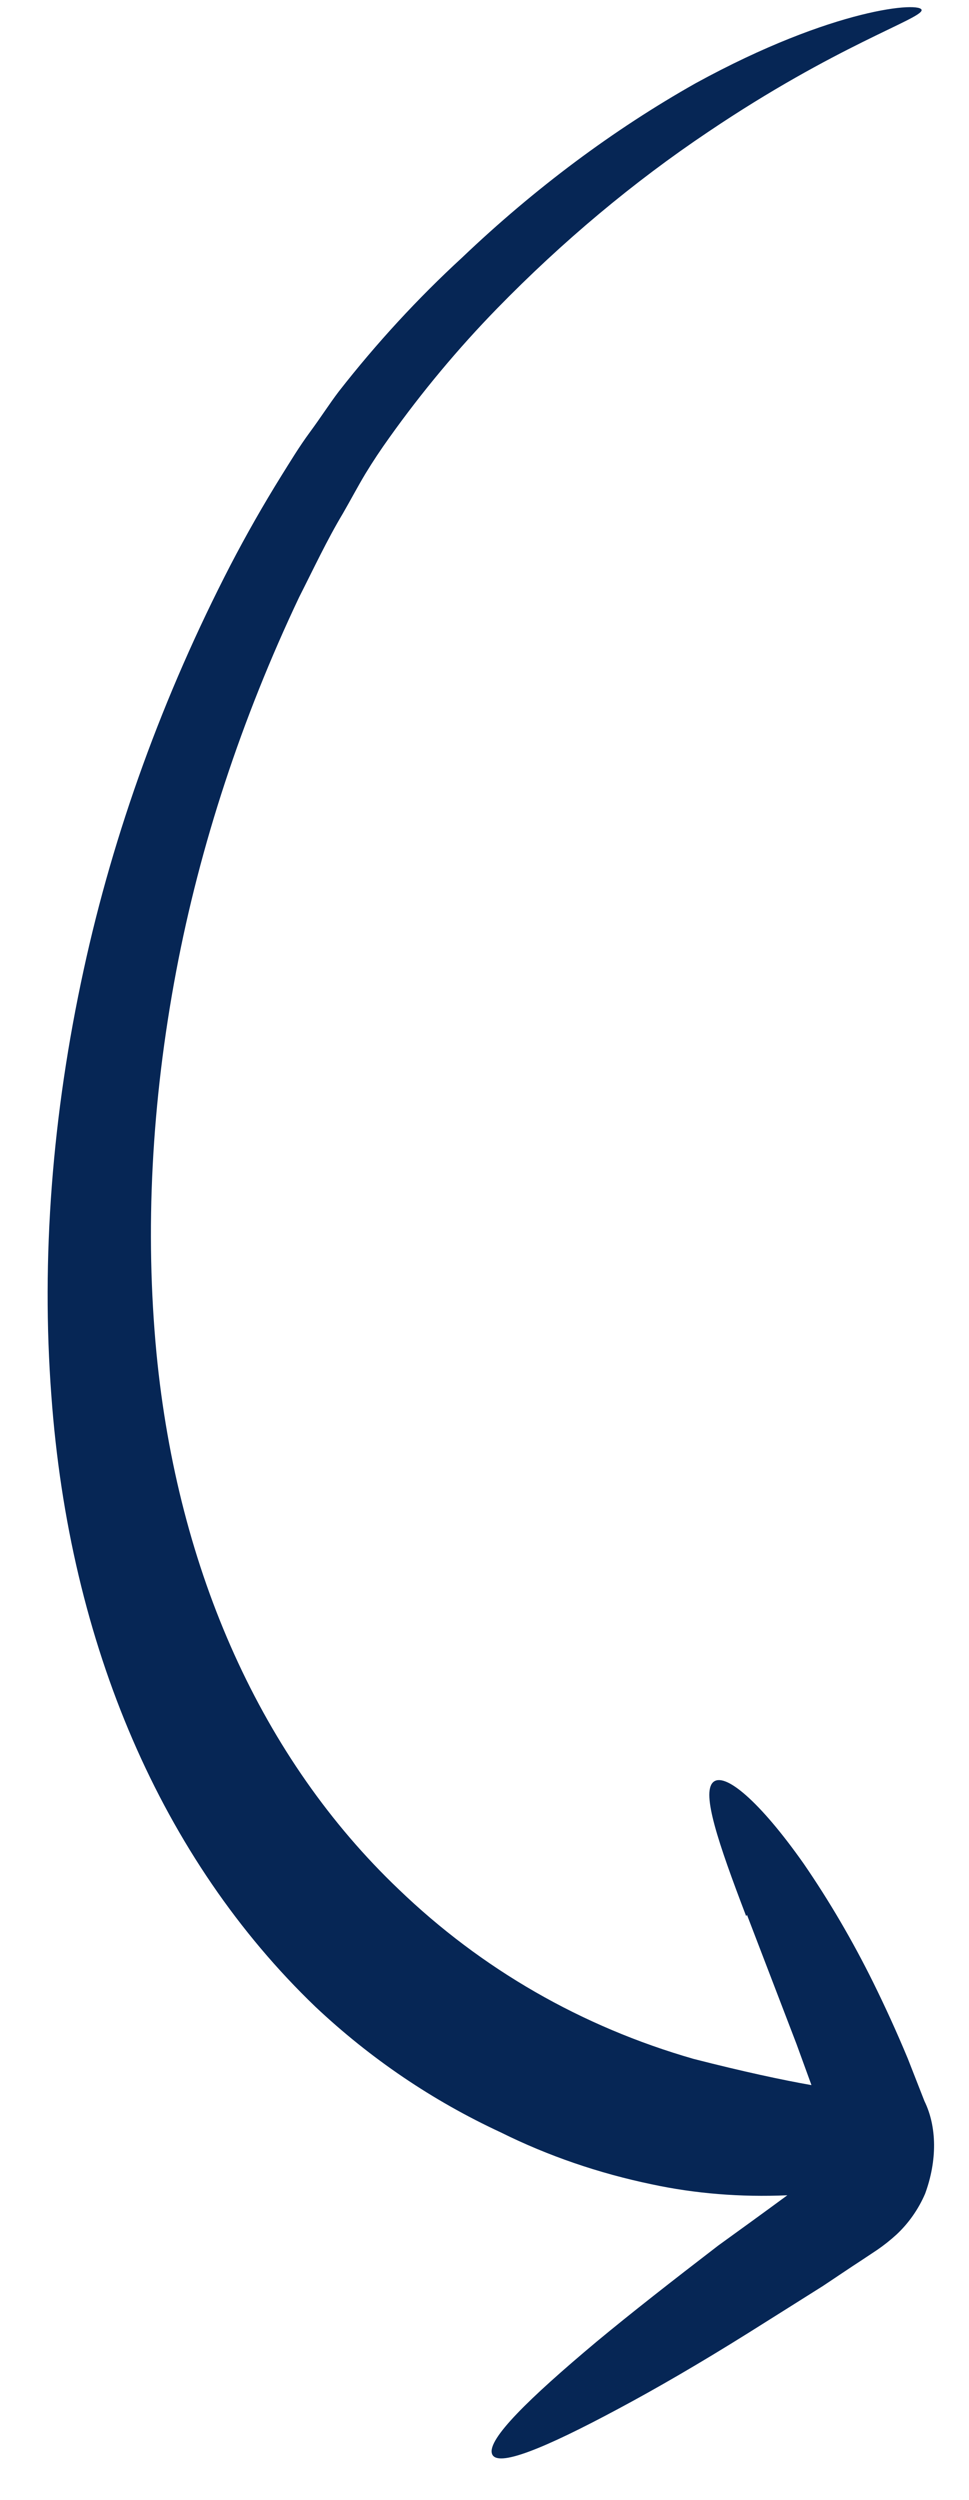 <svg width="19" height="49" viewBox="0 0 19 49" fill="none" xmlns="http://www.w3.org/2000/svg">
<path d="M14.63 37.553C14.076 36.104 13.757 35.149 13.98 34.932C14.202 34.716 14.891 35.294 15.758 36.525C16.26 37.256 16.715 38.032 17.12 38.85C17.351 39.318 17.579 39.815 17.8 40.346L18.127 41.181C18.248 41.428 18.312 41.718 18.315 42.031C18.317 42.344 18.258 42.672 18.14 42.993C18.01 43.297 17.814 43.576 17.576 43.797C17.455 43.907 17.329 44.007 17.199 44.096L16.91 44.288C16.645 44.46 16.388 44.636 16.137 44.802C15.631 45.12 15.138 45.432 14.67 45.725C13.728 46.314 12.875 46.809 12.124 47.21C10.669 47.99 9.735 48.373 9.646 48.089C9.557 47.806 10.355 47.019 11.697 45.895C12.372 45.335 13.182 44.702 14.086 44.008C14.516 43.698 14.971 43.368 15.438 43.025C14.521 43.065 13.63 42.993 12.778 42.81C11.737 42.593 10.746 42.253 9.818 41.792C8.482 41.172 7.263 40.346 6.186 39.332C3.176 36.443 1.36 32.243 1.007 27.351C0.806 24.672 1.02 21.851 1.642 19.002C2.226 16.312 3.198 13.632 4.518 11.078C4.828 10.482 5.162 9.896 5.518 9.323C5.695 9.041 5.859 8.766 6.075 8.472C6.292 8.178 6.458 7.916 6.641 7.675C7.383 6.725 8.194 5.845 9.061 5.048C10.483 3.693 12.027 2.541 13.639 1.632C16.358 0.142 18.084 0.028 18.071 0.201C18.058 0.374 16.392 0.895 13.887 2.584C12.423 3.565 11.03 4.73 9.743 6.05C8.983 6.83 8.277 7.676 7.635 8.576C7.47 8.806 7.313 9.041 7.166 9.283C7.018 9.529 6.875 9.801 6.723 10.064C6.411 10.585 6.148 11.148 5.864 11.707C4.736 14.088 3.922 16.563 3.455 19.034C2.97 21.601 2.84 24.131 3.069 26.529C3.486 30.814 5.144 34.48 7.814 37.025C9.444 38.594 11.404 39.721 13.599 40.352C14.576 40.602 15.343 40.766 15.911 40.866L15.617 40.059L14.647 37.53" fill="#062655"/>
</svg>
